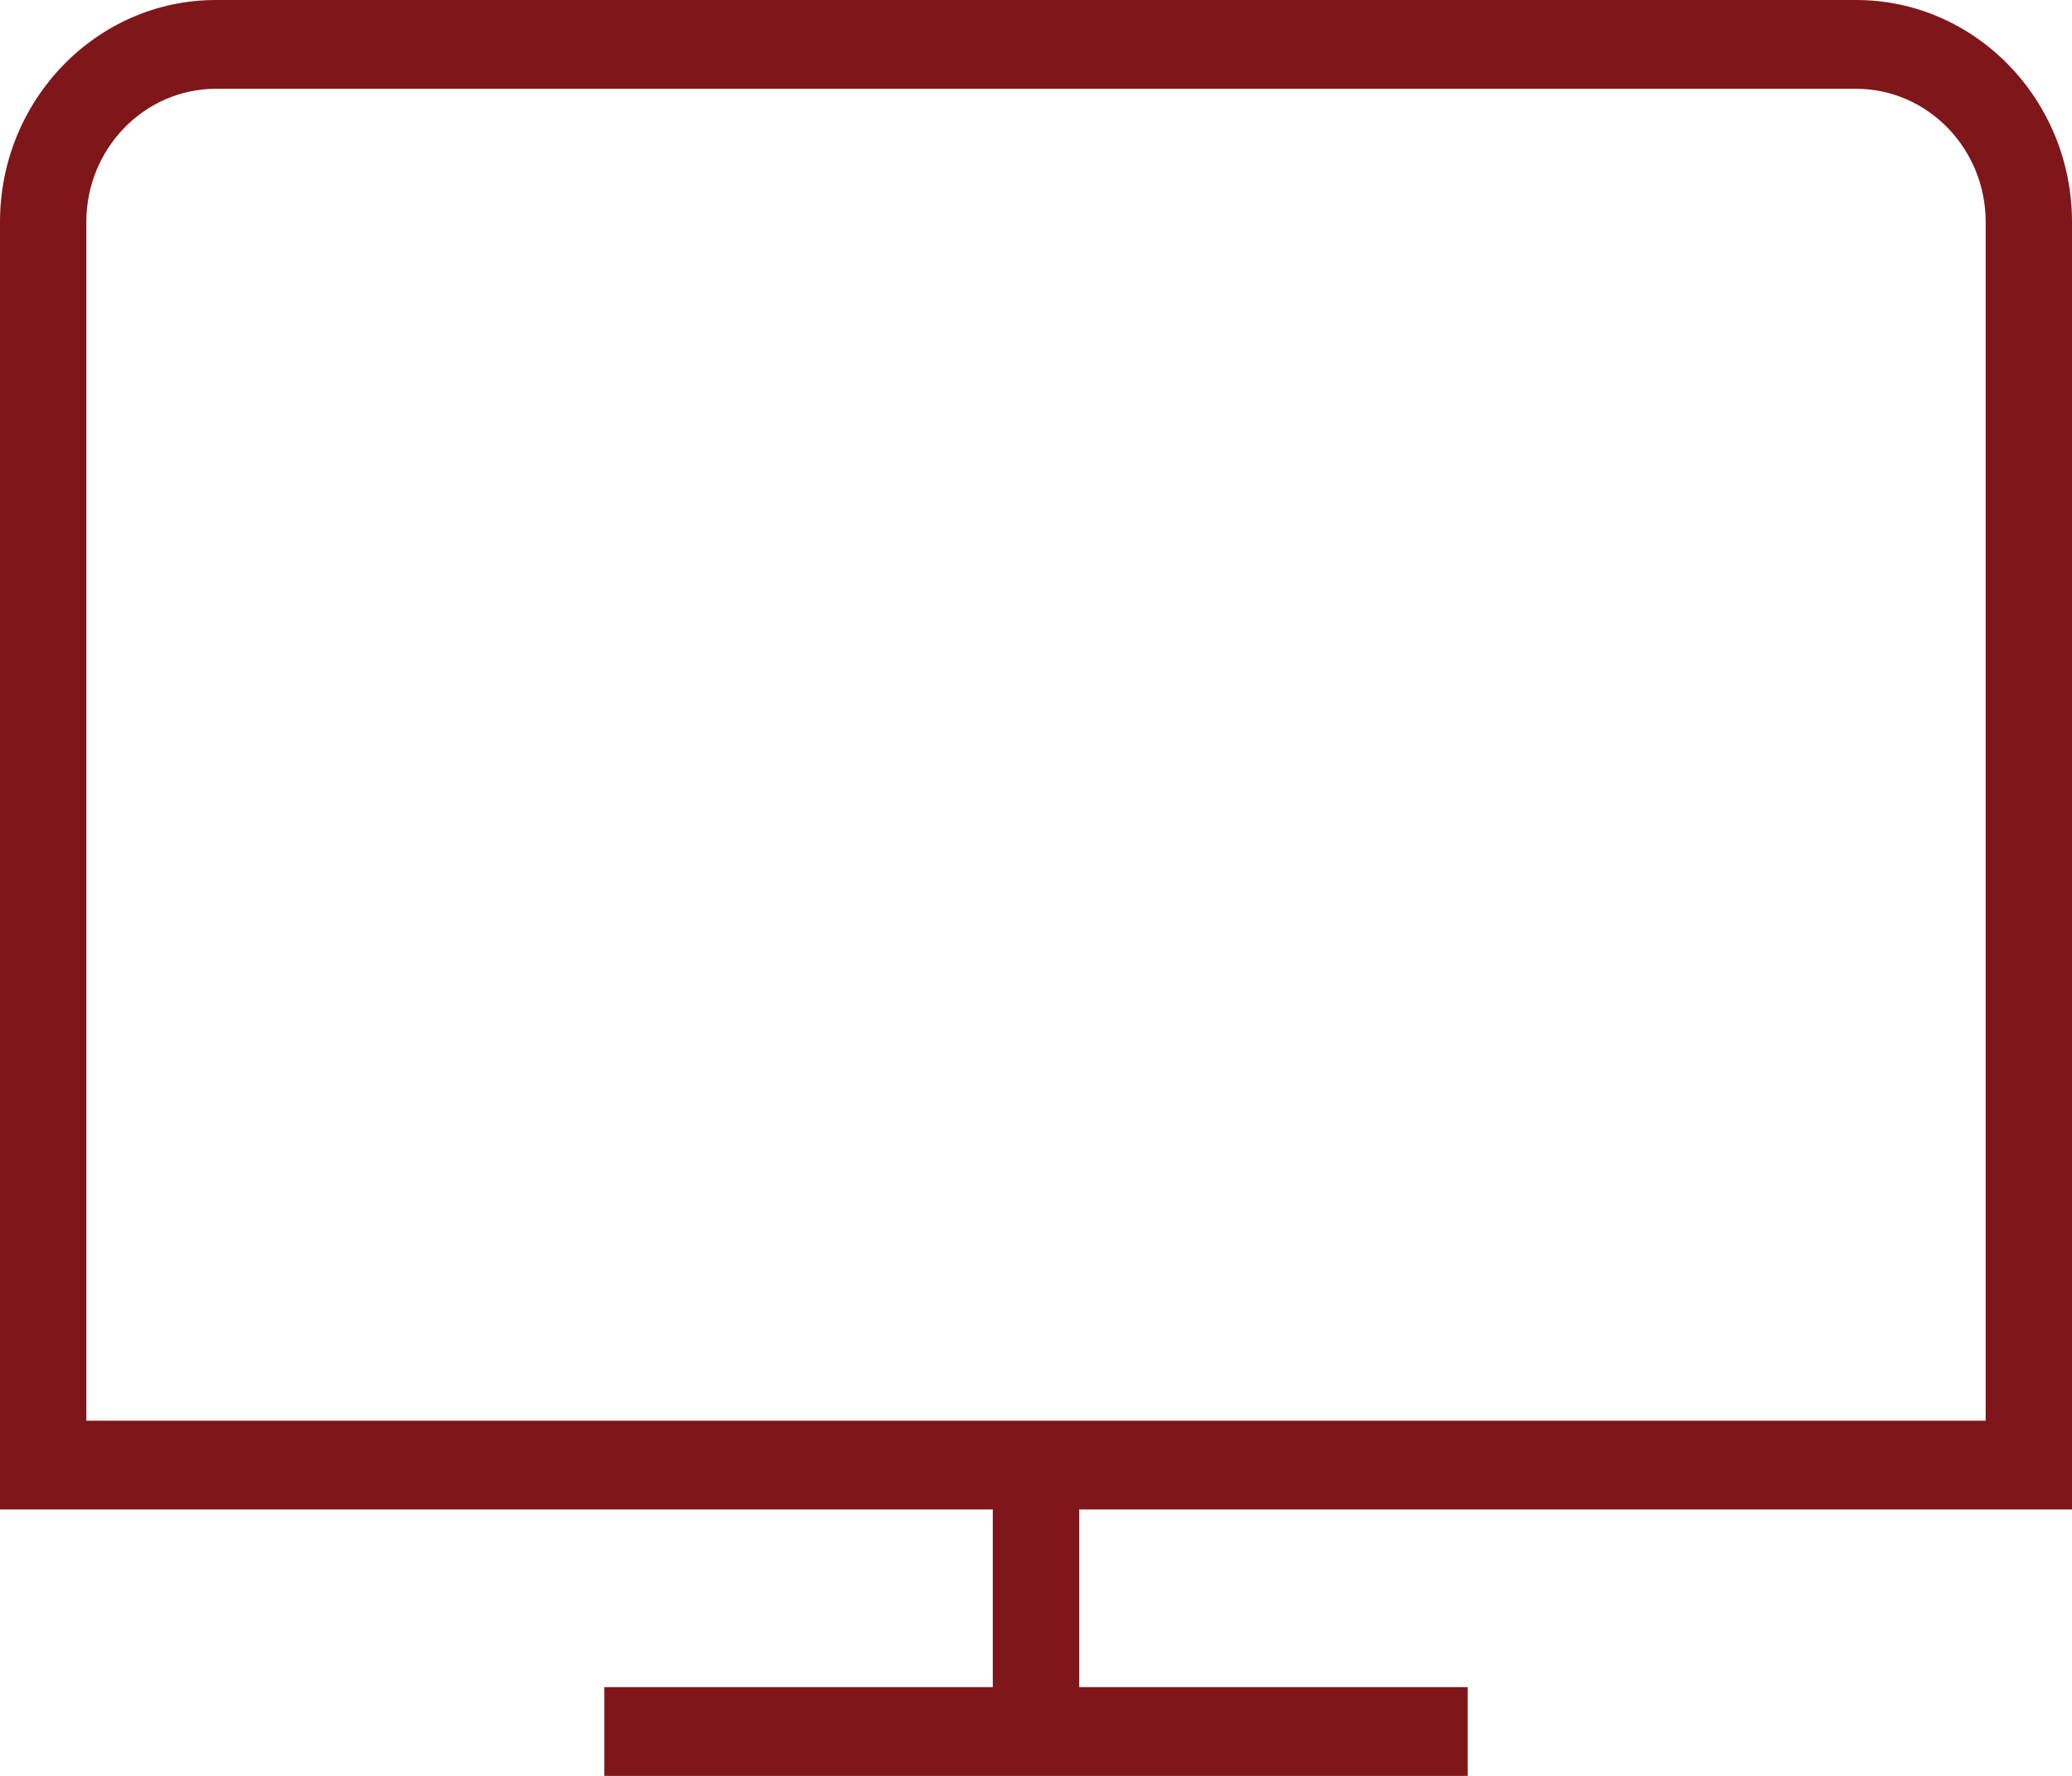 <svg width="21" height="18" viewBox="0 0 21 18" fill="none" xmlns="http://www.w3.org/2000/svg">
<path d="M21 15.3V2.25C21 1.009 20.018 0 18.812 0H2.188C0.982 0 0 1.009 0 2.25V15.3H10.062V17.1H6.125V18H14.875V17.1H10.938V15.3H21ZM0.875 2.25C0.875 1.506 1.464 0.9 2.188 0.9H18.812C19.536 0.9 20.125 1.506 20.125 2.25V14.4H0.875V2.25Z" fill="#7F171A"/>
</svg>
